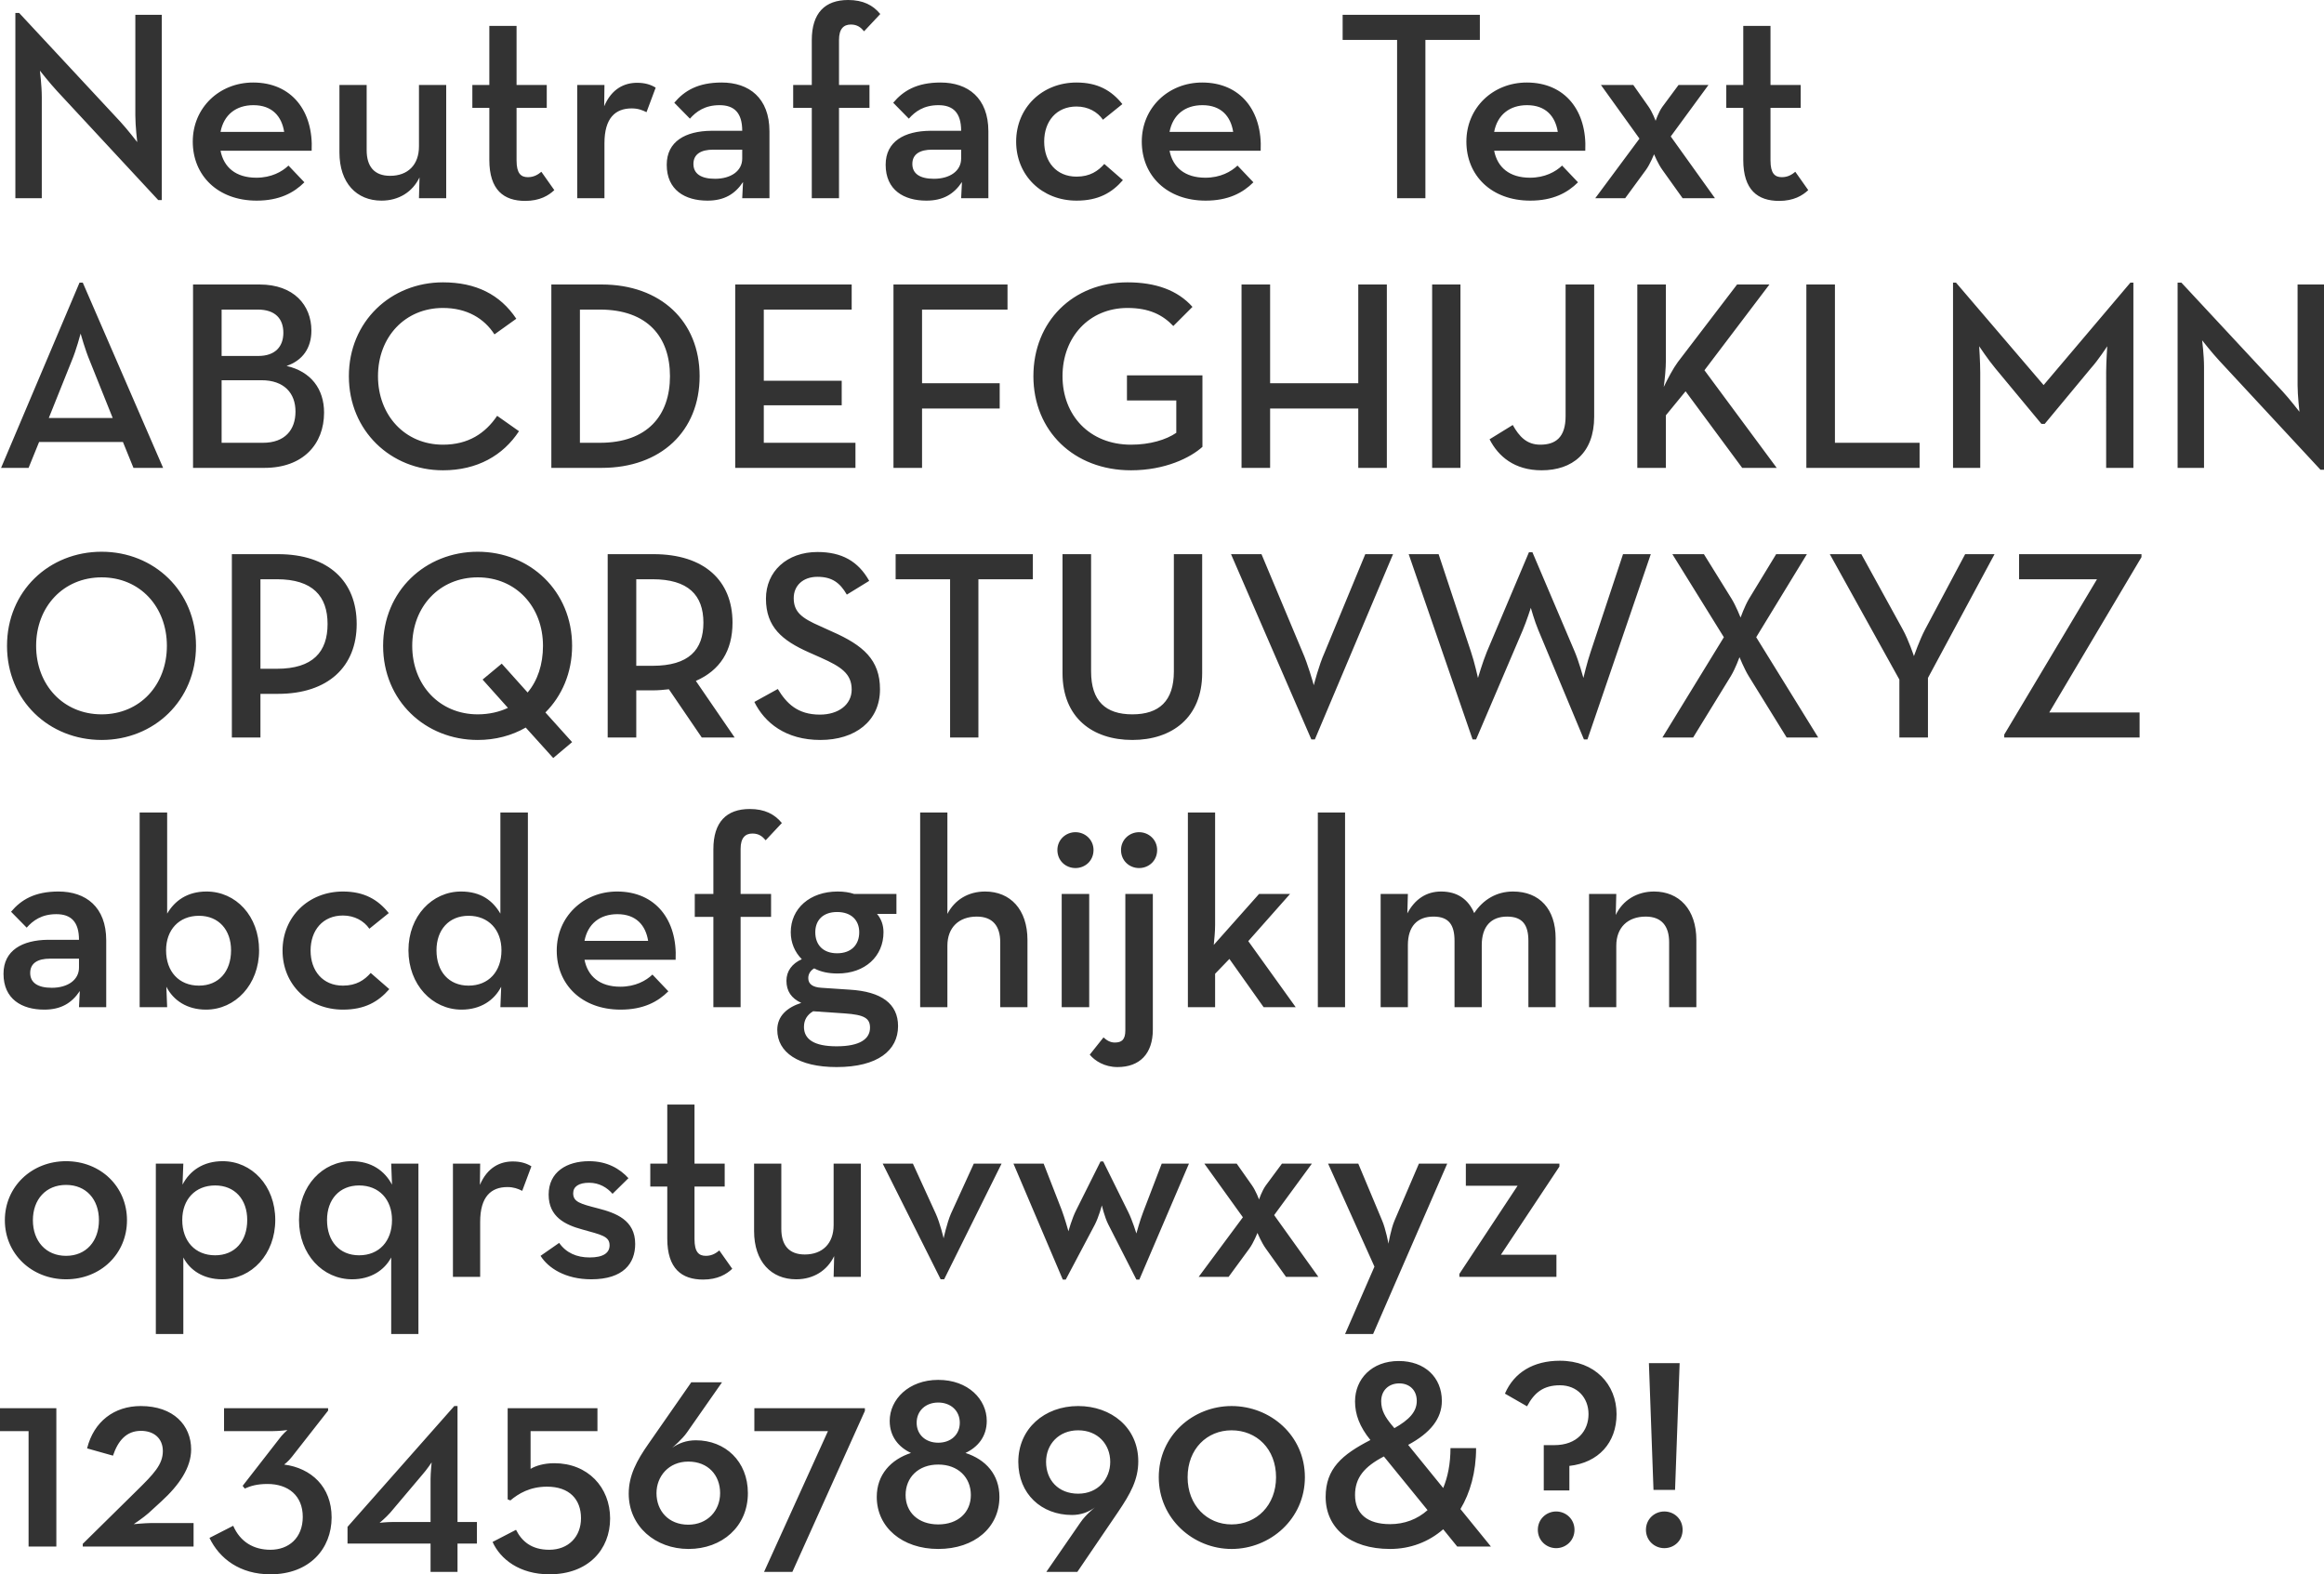 <?xml version="1.0" encoding="UTF-8"?>
<svg width="2250px" height="1524px" viewBox="0 0 2250 1524" version="1.1" xmlns="http://www.w3.org/2000/svg" xmlns:xlink="http://www.w3.org/1999/xlink">
    <!-- Generator: Sketch 61.2 (89653) - https://sketch.com -->
    <title>profeta4eva_type</title>
    <desc>Created with Sketch.</desc>
    <g id="Images" stroke="none" stroke-width="1" fill="none" fill-rule="evenodd">
        <g id="_images-/-desktop-/-projects-/-profeta4eva-/-type" fill="#333333" fill-rule="nonzero">
            <path d="M156.613,193.698 L156.613,14.358 L131.032,14.358 L131.032,111.99 C131.032,121.91 132.86,137.572 132.86,137.572 C132.86,137.572 123.202,125.042 116.415,117.733 L18.532,12.53 L14.878,12.53 L14.878,191.871 L40.458,191.871 L40.458,93.977 C40.458,83.013 38.631,68.395 38.631,68.395 C38.631,68.395 48.289,80.664 55.336,88.234 L153.219,193.698 L156.613,193.698 Z M248.492,194.22 C270.418,194.22 284.513,186.65 294.693,176.469 L279.292,160.284 C273.028,166.288 262.587,172.031 248.231,172.031 C228.132,172.031 216.647,161.85 213.515,145.926 L301.74,145.926 C303.567,107.552 282.425,79.881 245.099,79.881 C212.21,79.881 186.63,104.419 186.63,137.05 C186.63,169.942 210.905,194.22 248.492,194.22 Z M275.116,127.653 L213.515,127.653 C216.647,111.207 228.393,101.809 245.36,101.809 C263.631,101.809 272.767,112.773 275.116,127.653 Z M369.345,194.22 C386.05,194.22 399.362,185.866 406.148,171.77 L405.626,191.871 L431.99,191.871 L431.99,82.23 L405.626,82.23 L405.626,141.749 C405.626,159.501 394.925,170.203 377.697,170.203 C362.297,170.203 354.988,161.067 354.988,145.404 L354.988,82.23 L328.625,82.23 L328.625,147.492 C328.625,177.252 345.331,194.22 369.345,194.22 Z M508.469,194.481 C522.564,194.481 531.177,189.26 536.659,184.039 L524.13,166.288 C521.259,168.637 517.343,171.509 511.079,171.509 C504.292,171.509 500.116,167.854 500.116,155.324 L500.116,104.419 L529.35,104.419 L529.35,82.23 L500.116,82.23 L500.116,25.061 L473.753,25.061 L473.753,82.23 L457.309,82.23 L457.309,104.419 L473.753,104.419 L473.753,154.802 C473.753,184.039 487.848,194.481 508.469,194.481 Z M585.209,191.871 L585.209,138.617 C585.209,114.078 595.911,104.941 611.572,104.941 C617.575,104.941 621.752,106.508 625.928,108.596 L634.803,84.841 C630.104,81.969 624.623,80.142 616.792,80.142 C604.785,80.142 592.256,85.624 584.948,102.853 L585.209,82.23 L558.846,82.23 L558.846,191.871 L585.209,191.871 Z M684.919,194.22 C701.102,194.22 711.543,187.955 719.374,176.208 L718.59,191.871 L744.954,191.871 L744.954,127.131 C744.954,94.761 725.116,79.881 698.753,79.881 C675.522,79.881 662.471,87.973 652.813,99.459 L667.952,114.861 C673.956,108.074 682.309,101.809 696.665,101.809 C710.76,101.809 718.59,109.118 718.59,126.608 L688.573,126.608 C663.776,126.869 645.505,136.789 645.505,159.501 C645.505,184.039 663.254,194.22 684.919,194.22 Z M692.227,173.075 C678.654,173.075 671.346,168.115 671.346,158.717 C671.346,149.059 678.915,144.882 690.4,144.882 L718.59,144.882 L718.59,153.496 C718.59,165.505 707.628,173.075 692.227,173.075 Z M812.297,191.871 L812.297,104.419 L841.792,104.419 L841.792,82.23 L812.297,82.23 L812.297,38.635 C812.297,27.671 816.995,23.755 823.782,23.755 C830.046,23.755 833.44,26.627 836.572,30.282 L852.233,13.575 C845.186,4.96 835.528,0 821.172,0 C798.724,0 785.934,12.53 785.934,38.896 L785.934,82.23 L767.923,82.23 L767.923,104.419 L785.934,104.419 L785.934,191.871 L812.297,191.871 Z M896.868,194.22 C913.051,194.22 923.492,187.955 931.323,176.208 L930.539,191.871 L956.903,191.871 L956.903,127.131 C956.903,94.761 937.065,79.881 910.702,79.881 C887.471,79.881 874.42,87.973 864.762,99.459 L879.901,114.861 C885.905,108.074 894.258,101.809 908.614,101.809 C922.709,101.809 930.539,109.118 930.539,126.608 L900.522,126.608 C875.725,126.869 857.454,136.789 857.454,159.501 C857.454,184.039 875.203,194.22 896.868,194.22 Z M904.176,173.075 C890.603,173.075 883.295,168.115 883.295,158.717 C883.295,149.059 890.864,144.882 902.349,144.882 L930.539,144.882 L930.539,153.496 C930.539,165.505 919.577,173.075 904.176,173.075 Z M1042.256,194.22 C1063.399,194.22 1076.45,186.65 1087.152,174.38 L1069.142,158.717 C1063.138,165.505 1055.307,170.987 1042.256,170.987 C1022.68,170.987 1010.934,156.629 1010.934,137.05 C1010.934,117.472 1022.68,103.114 1042.256,103.114 C1053.48,103.114 1062.616,108.335 1067.836,115.905 L1086.63,100.765 C1076.189,87.712 1062.877,79.881 1042.256,79.881 C1008.846,79.881 983.788,104.419 983.788,137.05 C983.788,169.942 1008.846,194.22 1042.256,194.22 Z M1167.285,194.22 C1189.211,194.22 1203.306,186.65 1213.486,176.469 L1198.086,160.284 C1191.821,166.288 1181.381,172.031 1167.024,172.031 C1146.926,172.031 1135.441,161.85 1132.309,145.926 L1220.534,145.926 C1222.361,107.552 1201.218,79.881 1163.892,79.881 C1131.003,79.881 1105.423,104.419 1105.423,137.05 C1105.423,169.942 1129.698,194.22 1167.285,194.22 Z M1193.91,127.653 L1132.309,127.653 C1135.441,111.207 1147.187,101.809 1164.153,101.809 C1182.425,101.809 1191.56,112.773 1193.91,127.653 Z M1380.017,191.871 L1380.017,38.635 L1432.744,38.635 L1432.744,14.358 L1299.884,14.358 L1299.884,38.635 L1352.61,38.635 L1352.61,191.871 L1380.017,191.871 Z M1481.555,194.22 C1503.48,194.22 1517.575,186.65 1527.755,176.469 L1512.355,160.284 C1506.09,166.288 1495.65,172.031 1481.293,172.031 C1461.195,172.031 1449.71,161.85 1446.578,145.926 L1534.803,145.926 C1536.63,107.552 1515.487,79.881 1478.161,79.881 C1445.273,79.881 1419.693,104.419 1419.693,137.05 C1419.693,169.942 1443.968,194.22 1481.555,194.22 Z M1508.179,127.653 L1446.578,127.653 C1449.71,111.207 1461.456,101.809 1478.422,101.809 C1496.694,101.809 1505.829,112.773 1508.179,127.653 Z M1573.434,191.871 L1593.532,164.46 C1597.709,158.717 1601.363,149.32 1601.363,149.32 C1601.363,149.32 1605.278,158.717 1609.455,164.46 L1629.031,191.871 L1660.354,191.871 L1617.546,132.09 L1654.089,82.23 L1625.116,82.23 L1609.455,103.375 C1605.539,108.857 1602.929,116.95 1602.929,116.95 C1602.929,116.95 1599.797,108.596 1596.143,103.375 L1581.264,82.23 L1549.942,82.23 L1587.268,134.179 L1544.461,191.871 L1573.434,191.871 Z M1722.477,194.481 C1736.572,194.481 1745.186,189.26 1750.667,184.039 L1738.138,166.288 C1735.267,168.637 1731.352,171.509 1725.087,171.509 C1718.3,171.509 1714.124,167.854 1714.124,155.324 L1714.124,104.419 L1743.358,104.419 L1743.358,82.23 L1714.124,82.23 L1714.124,25.061 L1687.761,25.061 L1687.761,82.23 L1671.317,82.23 L1671.317,104.419 L1687.761,104.419 L1687.761,154.802 C1687.761,184.039 1701.856,194.481 1722.477,194.481 Z M27.668,452.919 L37.848,427.858 L119.026,427.858 L129.205,452.919 L157.918,452.919 L80.133,273.579 L77.001,273.579 L1.044,452.919 L27.668,452.919 Z M109.107,404.625 L47.245,404.625 L69.432,349.283 C73.869,338.841 78.045,322.917 78.045,322.917 C78.045,322.917 82.483,338.841 86.92,349.283 L109.107,404.625 Z M256.061,452.919 C293.387,452.919 313.747,429.947 313.747,399.404 C313.747,376.693 301.218,359.725 277.465,354.243 C292.865,349.022 301.479,337.013 301.479,320.045 C301.479,295.507 284.513,275.406 251.363,275.406 L186.891,275.406 L186.891,452.919 L256.061,452.919 Z M250.058,344.584 L214.559,344.584 L214.559,299.683 L249.536,299.683 C266.763,299.683 274.333,308.82 274.333,322.134 C274.333,335.447 266.502,344.584 250.058,344.584 Z M254.495,428.641 L214.559,428.641 L214.559,368.078 L253.19,368.078 C275.116,368.078 286.079,380.608 286.079,398.36 C286.079,416.111 275.899,428.641 254.495,428.641 Z M428.857,455.268 C462.007,455.268 487.065,440.911 502.465,417.416 L481.323,402.536 C469.838,419.505 453.393,430.469 428.857,430.469 C392.053,430.469 365.951,402.014 365.951,364.162 C365.951,326.31 392.053,298.117 428.857,298.117 C452.088,298.117 468.794,308.298 478.712,323.7 L499.855,308.559 C484.194,285.065 460.702,273.318 428.857,273.318 C378.48,273.318 337.761,311.17 337.761,364.162 C337.761,417.155 378.48,455.268 428.857,455.268 Z M582.599,452.919 C639.762,452.919 677.349,417.416 677.349,364.162 C677.349,310.909 639.501,275.406 582.599,275.406 L533.788,275.406 L533.788,452.919 L582.599,452.919 Z M580.771,428.641 L561.456,428.641 L561.456,299.683 L580.771,299.683 C626.972,299.683 648.637,326.31 648.637,364.162 C648.637,402.014 626.972,428.641 580.771,428.641 Z M828.219,452.919 L828.219,428.641 L739.472,428.641 L739.472,392.356 L814.907,392.356 L814.907,368.6 L739.472,368.6 L739.472,299.683 L824.565,299.683 L824.565,275.406 L711.804,275.406 L711.804,452.919 L828.219,452.919 Z M892.691,452.919 L892.691,395.488 L967.865,395.488 L967.865,370.95 L892.691,370.95 L892.691,299.683 L975.435,299.683 L975.435,275.406 L865.023,275.406 L865.023,452.919 L892.691,452.919 Z M1094.983,455.268 C1128.132,455.268 1152.668,442.999 1164.153,432.557 L1164.153,363.379 L1091.067,363.379 L1091.067,387.657 L1138.834,387.657 L1138.834,418.983 C1128.915,425.77 1113.254,430.469 1094.983,430.469 C1054.785,430.469 1028.683,402.014 1028.683,364.162 C1028.683,326.31 1054.524,298.117 1091.589,298.117 C1112.732,298.117 1125.783,304.904 1135.963,315.607 L1154.495,297.073 C1140.139,280.888 1118.736,273.318 1091.589,273.318 C1038.863,273.318 1000.493,311.17 1000.493,364.162 C1000.493,417.155 1039.646,455.268 1094.983,455.268 Z M1229.669,452.919 L1229.669,395.488 L1315.023,395.488 L1315.023,452.919 L1342.691,452.919 L1342.691,275.406 L1315.023,275.406 L1315.023,370.95 L1229.669,370.95 L1229.669,275.406 L1202.001,275.406 L1202.001,452.919 L1229.669,452.919 Z M1413.95,452.919 L1413.95,275.406 L1386.543,275.406 L1386.543,452.919 L1413.95,452.919 Z M1492.517,455.268 C1522.274,455.268 1543.416,438.561 1543.416,403.32 L1543.416,275.406 L1515.748,275.406 L1515.748,402.798 C1515.748,423.42 1506.09,430.469 1491.212,430.469 C1478.161,430.469 1470.853,422.637 1464.588,411.412 L1442.14,425.248 C1450.493,441.694 1466.154,455.268 1492.517,455.268 Z M1612.848,452.919 L1612.848,402.014 L1631.903,378.781 L1686.717,452.919 L1720.128,452.919 L1650.174,358.419 L1713.08,275.406 L1681.758,275.406 L1624.333,350.588 C1619.896,356.592 1614.675,366.512 1610.76,374.604 C1611.804,367.295 1612.848,356.592 1612.848,348.499 L1612.848,275.406 L1585.18,275.406 L1585.18,452.919 L1612.848,452.919 Z M1858.469,452.919 L1858.469,428.641 L1776.508,428.641 L1776.508,275.406 L1748.84,275.406 L1748.84,452.919 L1858.469,452.919 Z M1917.198,452.919 L1917.198,360.769 C1917.198,350.849 1916.154,335.186 1916.154,335.186 C1916.154,335.186 1925.029,348.499 1931.816,356.592 L1976.45,410.368 L1979.582,410.368 L2024.217,356.592 C2031.526,348.499 2040.139,335.186 2040.139,335.186 C2040.139,335.186 2039.138,350.203 2039.096,360.141 L2039.095,452.919 L2065.458,452.919 L2065.458,273.579 L2062.587,273.579 L1978.538,372.777 L1893.707,273.579 L1890.835,273.579 L1890.835,452.919 L1917.198,452.919 Z M2250,454.746 L2250,275.406 L2224.42,275.406 L2224.42,373.038 C2224.42,382.958 2226.247,398.621 2226.247,398.621 C2226.247,398.621 2216.589,386.09 2209.803,378.781 L2111.92,273.579 L2108.266,273.579 L2108.266,452.919 L2133.846,452.919 L2133.846,355.026 C2133.846,344.062 2132.019,329.443 2132.019,329.443 C2132.019,329.443 2141.676,341.712 2148.724,349.283 L2246.607,454.746 L2250,454.746 Z M98.405,716.317 C149.043,716.317 189.762,678.203 189.762,625.211 C189.762,572.218 149.043,534.105 98.405,534.105 C47.506,534.105 6.787,572.218 6.787,625.211 C6.787,678.203 47.506,716.317 98.405,716.317 Z M98.405,691.517 C61.34,691.517 34.977,663.063 34.977,625.211 C34.977,587.359 61.34,558.904 98.405,558.904 C135.47,558.904 161.572,587.359 161.572,625.211 C161.572,663.063 135.47,691.517 98.405,691.517 Z M252.146,713.967 L252.146,671.677 L269.113,671.677 C317.923,671.677 345.331,645.05 345.331,604.066 C345.331,562.82 318.184,536.454 269.113,536.454 L224.478,536.454 L224.478,713.967 L252.146,713.967 Z M268.068,647.4 L252.146,647.4 L252.146,560.732 L268.068,560.732 C302.784,560.732 317.14,577.178 317.14,604.066 C317.14,630.954 303.045,647.4 268.068,647.4 Z M535.615,733.807 L553.886,718.405 L528.045,689.69 C543.968,673.766 553.886,651.316 553.886,625.211 C553.886,572.218 513.167,534.105 462.529,534.105 C411.63,534.105 370.911,572.218 370.911,625.211 C370.911,678.203 411.63,716.317 462.529,716.317 C479.495,716.317 495.418,712.14 508.991,704.308 L535.615,733.807 Z M462.529,691.517 C425.464,691.517 399.101,663.063 399.101,625.211 C399.101,587.359 425.464,558.904 462.529,558.904 C499.594,558.904 525.696,587.359 525.696,625.211 C525.696,643.223 520.476,658.886 510.818,670.372 L485.76,642.44 L467.227,657.842 L491.763,685.252 C483.411,689.168 473.492,691.517 462.529,691.517 Z M616.009,713.967 L616.009,668.284 L632.715,668.284 C637.674,668.284 642.633,667.762 647.593,667.239 L679.437,713.967 L711.282,713.967 L673.695,659.147 C696.926,648.966 709.194,630.171 709.194,602.761 C709.194,562.037 681.787,536.454 632.715,536.454 L588.341,536.454 L588.341,713.967 L616.009,713.967 Z M631.671,644.528 L616.009,644.528 L616.009,560.732 L631.671,560.732 C666.386,560.732 681.003,576.134 681.003,602.761 C681.003,629.126 666.908,644.528 631.671,644.528 Z M794.287,716.317 C827.697,716.317 851.972,698.304 851.972,667.239 C851.972,638.785 835.789,624.689 805.51,611.375 L794.026,606.154 C776.015,598.323 768.445,592.319 768.445,579.005 C768.445,566.997 777.32,558.382 791.415,558.382 C805.249,558.382 813.08,563.864 819.867,575.612 L841.531,562.298 C830.829,543.242 814.907,534.366 791.415,534.366 C761.92,534.366 741.56,553.161 741.56,579.527 C741.56,606.937 757.222,619.99 783.063,631.476 L794.809,636.697 C814.124,645.311 824.565,652.099 824.565,667.501 C824.565,682.119 811.775,691.778 793.765,691.778 C772.1,691.778 761.398,680.814 753.045,666.978 L730.336,679.509 C740.255,699.609 760.615,716.317 794.287,716.317 Z M947.245,713.967 L947.245,560.732 L999.971,560.732 L999.971,536.454 L867.111,536.454 L867.111,560.732 L919.838,560.732 L919.838,713.967 L947.245,713.967 Z M1096.288,716.317 C1134.658,716.317 1163.892,694.65 1163.892,651.577 L1163.892,536.454 L1136.485,536.454 L1136.485,650.01 C1136.485,678.726 1122.129,691.517 1096.288,691.517 C1070.447,691.517 1056.352,678.726 1056.352,650.01 L1056.352,536.454 L1028.683,536.454 L1028.683,651.577 C1028.683,694.65 1057.657,716.317 1096.288,716.317 Z M1272.999,715.794 L1348.695,536.454 L1321.81,536.454 L1282.396,631.737 C1276.914,643.745 1271.955,663.324 1271.955,663.324 L1271.873,663.03 C1271.173,660.531 1266.1,642.645 1261.253,631.737 L1221.317,536.454 L1191.821,536.454 L1269.606,715.794 L1272.999,715.794 Z M1429.089,715.794 L1474.246,610.07 C1477.9,601.455 1482.077,588.403 1482.077,588.403 C1482.077,588.403 1485.731,601.455 1489.385,610.07 L1533.498,715.794 L1536.891,715.794 L1598.231,536.454 L1571.346,536.454 L1540.023,630.954 C1536.63,640.874 1532.976,656.275 1532.976,656.275 L1532.955,656.2 C1532.635,655.027 1528.629,640.469 1524.623,630.954 L1483.643,534.627 L1480.249,534.627 L1439.53,630.954 C1435.354,641.135 1430.916,656.275 1430.916,656.275 C1430.916,656.275 1427.523,640.874 1424.13,630.954 L1392.807,536.454 L1363.834,536.454 L1425.696,715.794 L1429.089,715.794 Z M1639.211,713.967 L1675.754,654.448 C1680.191,647.139 1684.107,636.175 1684.107,636.175 C1684.107,636.175 1688.805,647.661 1692.981,654.448 L1729.785,713.967 L1760.325,713.967 L1700.29,616.857 L1749.362,536.454 L1719.606,536.454 L1693.242,579.788 C1689.066,586.837 1685.151,597.801 1685.151,597.801 C1685.151,597.801 1680.713,586.576 1676.537,579.788 L1649.652,536.454 L1619.113,536.454 L1668.968,616.857 L1609.455,713.967 L1639.211,713.967 Z M1866.56,713.967 L1866.56,656.275 L1931.032,536.454 L1902.581,536.454 L1863.689,609.548 C1858.469,619.468 1852.987,635.131 1852.987,635.131 C1852.987,635.131 1847.767,619.468 1842.285,609.548 L1802.088,536.454 L1771.549,536.454 L1838.892,657.842 L1838.892,713.967 L1866.56,713.967 Z M2071.462,713.967 L2071.462,689.69 L1984.02,689.69 L2073.289,539.326 L2073.289,536.454 L1954.785,536.454 L1954.785,560.732 L2030.22,560.732 L1940.429,711.096 L1940.429,713.967 L2071.462,713.967 Z M42.807,977.365 C58.991,977.365 69.432,971.1 77.262,959.353 L76.479,975.015 L102.842,975.015 L102.842,910.275 C102.842,877.905 83.005,863.026 56.642,863.026 C33.411,863.026 20.36,871.118 10.702,882.604 L25.841,898.006 C31.845,891.219 40.197,884.954 54.553,884.954 C68.648,884.954 76.479,892.263 76.479,909.753 L46.462,909.753 C21.665,910.014 3.393,919.934 3.393,942.645 C3.393,967.184 21.143,977.365 42.807,977.365 Z M50.116,956.22 C36.543,956.22 29.234,951.26 29.234,941.862 C29.234,932.203 36.804,928.027 48.289,928.027 L76.479,928.027 L76.479,936.641 C76.479,948.65 65.516,956.22 50.116,956.22 Z M199.42,977.365 C227.871,977.365 250.841,953.087 250.841,919.934 C250.841,886.781 228.393,863.026 199.942,863.026 C181.41,863.026 169.142,871.901 161.833,884.432 L161.833,786.539 L135.209,786.539 L135.209,975.015 L161.833,975.015 L161.05,955.176 C167.836,968.489 181.148,977.365 199.42,977.365 Z M192.633,954.132 C173.318,954.132 160.789,940.557 160.789,919.934 C160.789,900.095 173.318,886.52 192.633,886.52 C211.688,886.52 223.695,900.095 223.695,919.934 C223.695,940.557 211.688,954.132 192.633,954.132 Z M332.019,977.365 C353.161,977.365 366.212,969.794 376.914,957.525 L358.904,941.862 C352.9,948.65 345.07,954.132 332.019,954.132 C312.442,954.132 300.696,939.774 300.696,920.195 C300.696,900.617 312.442,886.259 332.019,886.259 C343.242,886.259 352.378,891.48 357.599,899.05 L376.392,883.91 C365.951,870.857 352.639,863.026 332.019,863.026 C298.608,863.026 273.55,887.564 273.55,920.195 C273.55,953.087 298.608,977.365 332.019,977.365 Z M446.868,977.365 C465.139,977.365 478.451,968.489 485.238,955.176 L484.455,975.015 L511.079,975.015 L511.079,786.539 L484.455,786.539 L484.455,884.432 C477.146,871.901 465.661,863.026 446.346,863.026 C418.416,863.026 395.447,886.781 395.447,919.934 C395.447,953.087 418.416,977.365 446.868,977.365 Z M453.654,954.132 C434.6,954.132 422.593,940.557 422.593,919.934 C422.593,900.095 434.6,886.52 453.654,886.52 C472.97,886.52 485.499,900.095 485.499,919.934 C485.499,940.557 472.97,954.132 453.654,954.132 Z M600.87,977.365 C622.796,977.365 636.891,969.794 647.071,959.614 L631.671,943.429 C625.406,949.433 614.965,955.176 600.609,955.176 C580.51,955.176 569.026,944.995 565.893,929.071 L654.118,929.071 C655.945,890.697 634.803,863.026 597.477,863.026 C564.588,863.026 539.008,887.564 539.008,920.195 C539.008,953.087 563.283,977.365 600.87,977.365 Z M627.494,910.798 L565.893,910.798 C569.026,894.351 580.771,884.954 597.738,884.954 C616.009,884.954 625.145,895.918 627.494,910.798 Z M717.024,975.015 L717.024,887.564 L746.52,887.564 L746.52,865.375 L717.024,865.375 L717.024,821.78 C717.024,810.816 721.723,806.9 728.509,806.9 C734.774,806.9 738.167,809.772 741.299,813.427 L756.961,796.719 C749.913,788.105 740.255,783.145 725.899,783.145 C703.451,783.145 690.661,795.675 690.661,822.041 L690.661,865.375 L672.651,865.375 L672.651,887.564 L690.661,887.564 L690.661,975.015 L717.024,975.015 Z M809.948,1032.968 C849.884,1032.968 869.461,1016.783 869.461,993.289 C869.461,971.622 853.277,959.875 822.738,958.047 L795.331,956.22 C786.717,955.698 782.541,952.565 782.541,946.822 C782.541,942.906 784.629,939.513 788.283,937.424 C794.548,940.818 802.117,942.384 810.992,942.384 C837.616,942.384 855.365,925.677 855.365,902.444 C855.365,895.657 853.277,889.653 849.101,884.693 L867.894,884.693 L867.894,865.375 L826.914,865.375 C822.216,863.809 816.995,863.026 810.992,863.026 C784.107,863.026 765.574,879.472 765.574,902.444 C765.574,912.625 769.49,921.762 776.276,928.549 C766.879,932.726 761.398,940.035 761.398,949.433 C761.398,959.353 766.096,966.401 775.754,970.839 C761.92,975.276 752.523,983.63 752.523,996.943 C752.523,1018.61 772.883,1032.968 809.948,1032.968 Z M810.47,922.806 C796.897,922.806 789.327,914.713 789.327,902.444 C789.327,890.697 796.897,882.865 810.47,882.865 C824.043,882.865 831.874,890.697 831.874,902.444 C831.874,914.713 824.043,922.806 810.47,922.806 Z M809.948,1012.867 C787.761,1012.867 778.364,1005.819 778.364,994.072 C778.364,987.285 781.497,982.325 787.239,978.931 L817.778,981.02 C836.833,982.325 842.314,985.718 842.314,994.855 C842.314,1005.819 832.396,1012.867 809.948,1012.867 Z M917.227,975.015 L917.227,915.496 C917.227,897.745 928.451,887.303 945.679,887.303 C961.079,887.303 968.387,896.44 968.387,912.103 L968.387,975.015 L994.751,975.015 L994.751,910.014 C994.751,880.255 978.045,863.026 953.77,863.026 C937.326,863.026 924.275,871.118 917.227,884.693 L917.227,786.539 L890.864,786.539 L890.864,975.015 L917.227,975.015 Z M1041.212,840.314 C1050.609,840.314 1058.701,833.266 1058.701,822.824 C1058.701,812.904 1050.609,805.595 1041.212,805.595 C1031.816,805.595 1023.724,812.904 1023.724,822.824 C1023.724,833.266 1031.816,840.314 1041.212,840.314 Z M1054.524,975.015 L1054.524,865.375 L1027.9,865.375 L1027.9,975.015 L1054.524,975.015 Z M1102.813,840.314 C1112.21,840.314 1120.302,833.266 1120.302,822.824 C1120.302,812.904 1112.21,805.595 1102.813,805.595 C1093.416,805.595 1085.325,812.904 1085.325,822.824 C1085.325,833.266 1093.416,840.314 1102.813,840.314 Z M1081.932,1032.968 C1103.335,1032.968 1116.125,1020.177 1116.125,996.682 L1116.125,865.375 L1089.501,865.375 L1089.501,997.466 C1089.501,1006.602 1085.847,1009.213 1079.321,1009.213 C1074.884,1009.213 1071.491,1007.124 1068.358,1004.253 L1055.046,1020.96 C1060.006,1026.964 1069.403,1032.968 1081.932,1032.968 Z M1176.421,975.015 L1176.421,942.645 L1190.255,928.288 L1223.405,975.015 L1254.466,975.015 L1208.527,911.059 L1248.985,865.375 L1218.968,865.375 L1175.116,914.713 C1175.638,908.97 1176.421,902.183 1176.421,895.396 L1176.421,786.539 L1150.058,786.539 L1150.058,975.015 L1176.421,975.015 Z M1302.233,975.015 L1302.233,786.539 L1275.87,786.539 L1275.87,975.015 L1302.233,975.015 Z M1363.051,975.015 L1363.051,914.974 C1363.051,896.701 1372.187,887.303 1387.848,887.303 C1402.987,887.303 1408.208,895.657 1408.208,910.798 L1408.208,975.015 L1434.571,975.015 L1434.571,914.974 C1434.571,896.701 1443.707,887.303 1459.107,887.303 C1474.246,887.303 1479.727,895.657 1479.727,910.798 L1479.727,975.015 L1506.09,975.015 L1506.09,908.187 C1506.09,880.255 1490.69,863.026 1464.849,863.026 C1448.927,863.026 1435.876,870.857 1427.262,883.91 C1421.52,870.596 1411.079,863.026 1395.157,863.026 C1381.061,863.026 1369.838,870.335 1362.529,884.171 L1363.051,865.375 L1336.688,865.375 L1336.688,975.015 L1363.051,975.015 Z M1564.82,975.015 L1564.82,915.496 C1564.82,897.745 1576.044,887.303 1593.271,887.303 C1608.672,887.303 1615.98,896.44 1615.98,912.103 L1615.98,975.015 L1642.343,975.015 L1642.343,910.014 C1642.343,880.255 1625.638,863.026 1601.363,863.026 C1584.919,863.026 1571.085,871.379 1564.298,885.737 L1564.82,865.375 L1538.457,865.375 L1538.457,975.015 L1564.82,975.015 Z M63.95,1238.413 C97.361,1238.413 122.941,1213.875 122.941,1181.244 C122.941,1148.613 97.361,1124.074 63.95,1124.074 C30.8,1124.074 4.698,1148.613 4.698,1181.244 C4.698,1213.875 30.8,1238.413 63.95,1238.413 Z M63.95,1215.702 C44.374,1215.702 31.845,1201.344 31.845,1181.244 C31.845,1161.143 44.374,1147.046 63.95,1147.046 C83.527,1147.046 95.795,1161.143 95.795,1181.244 C95.795,1201.344 83.527,1215.702 63.95,1215.702 Z M177.494,1291.406 L177.494,1217.268 C183.759,1229.538 196.81,1238.413 215.081,1238.413 C243.532,1238.413 266.502,1214.136 266.502,1180.983 C266.502,1147.829 243.794,1124.074 215.603,1124.074 C196.81,1124.074 183.759,1133.211 176.711,1146.785 L177.494,1126.423 L150.87,1126.423 L150.87,1291.406 L177.494,1291.406 Z M208.295,1215.18 C188.979,1215.18 176.45,1201.605 176.45,1180.983 C176.45,1161.143 188.979,1147.568 208.295,1147.568 C227.349,1147.568 239.356,1161.143 239.356,1180.983 C239.356,1201.605 227.349,1215.18 208.295,1215.18 Z M405.104,1291.406 L405.104,1126.423 L378.741,1126.423 L379.524,1146.785 C372.477,1133.472 359.687,1124.074 340.371,1124.074 C312.442,1124.074 289.472,1147.829 289.472,1180.983 C289.472,1214.136 312.442,1238.413 340.893,1238.413 C359.165,1238.413 372.216,1229.538 378.741,1217.268 L378.741,1291.406 L405.104,1291.406 Z M347.68,1215.18 C328.625,1215.18 316.618,1201.605 316.618,1180.983 C316.618,1161.143 328.625,1147.568 347.68,1147.568 C366.995,1147.568 379.524,1161.143 379.524,1180.983 C379.524,1201.605 366.995,1215.18 347.68,1215.18 Z M464.878,1236.064 L464.878,1182.81 C464.878,1158.271 475.58,1149.135 491.241,1149.135 C497.245,1149.135 501.421,1150.701 505.597,1152.789 L514.472,1129.034 C509.774,1126.162 504.292,1124.335 496.462,1124.335 C484.455,1124.335 471.926,1129.817 464.617,1147.046 L464.878,1126.423 L438.515,1126.423 L438.515,1236.064 L464.878,1236.064 Z M572.419,1238.413 C603.48,1238.413 614.965,1223.011 614.965,1204.216 C614.965,1180.983 596.172,1174.195 578.944,1169.757 C561.717,1165.32 554.93,1163.492 554.93,1155.139 C554.93,1148.613 560.412,1144.958 570.331,1144.958 C580.249,1144.958 587.819,1149.657 593.039,1155.661 L608.44,1140.52 C600.087,1131.383 587.819,1124.074 570.331,1124.074 C548.666,1124.074 531.177,1134.516 531.177,1156.444 C531.177,1178.111 547.361,1185.681 563.544,1190.119 C582.077,1195.34 590.168,1196.645 590.168,1205.521 C590.168,1212.83 584.165,1217.268 570.853,1217.268 C558.324,1217.268 548.144,1212.83 541.357,1203.172 L523.347,1215.702 C530.655,1227.449 547.361,1238.413 572.419,1238.413 Z M680.742,1238.674 C694.838,1238.674 703.451,1233.453 708.933,1228.232 L696.404,1210.481 C693.532,1212.83 689.617,1215.702 683.353,1215.702 C676.566,1215.702 672.39,1212.047 672.39,1199.517 L672.39,1148.613 L701.624,1148.613 L701.624,1126.423 L672.39,1126.423 L672.39,1069.254 L646.027,1069.254 L646.027,1126.423 L629.582,1126.423 L629.582,1148.613 L646.027,1148.613 L646.027,1198.995 C646.027,1228.232 660.122,1238.674 680.742,1238.674 Z M770.795,1238.413 C787.5,1238.413 800.812,1230.06 807.599,1215.963 L807.077,1236.064 L833.44,1236.064 L833.44,1126.423 L807.077,1126.423 L807.077,1185.942 C807.077,1203.694 796.375,1214.397 779.147,1214.397 C763.747,1214.397 756.439,1205.26 756.439,1189.597 L756.439,1126.423 L730.075,1126.423 L730.075,1191.686 C730.075,1221.445 746.781,1238.413 770.795,1238.413 Z M914.095,1238.413 L969.693,1126.423 L942.807,1126.423 L920.621,1174.978 C916.705,1184.115 913.573,1198.734 913.573,1198.734 C913.573,1198.734 910.18,1184.115 906.003,1174.978 L883.817,1126.423 L854.582,1126.423 L910.702,1238.413 L914.095,1238.413 Z M1031.816,1238.674 L1060.006,1185.42 C1063.66,1178.372 1066.792,1166.886 1066.792,1166.886 C1066.792,1166.886 1069.403,1178.372 1073.057,1185.42 L1100.203,1238.674 L1103.074,1238.674 L1151.102,1126.423 L1124.739,1126.423 L1106.729,1173.412 C1103.596,1181.505 1100.203,1194.035 1100.203,1194.035 C1100.203,1194.035 1096.288,1181.244 1092.372,1173.412 L1068.097,1124.335 L1065.487,1124.335 L1041.995,1171.324 C1037.819,1179.416 1034.426,1191.947 1034.426,1191.947 L1034.38,1191.781 C1033.964,1190.292 1030.819,1179.108 1027.9,1171.324 L1010.412,1126.423 L981.177,1126.423 L1028.944,1238.674 L1031.816,1238.674 Z M1189.472,1236.064 L1209.571,1208.654 C1213.747,1202.911 1217.401,1193.513 1217.401,1193.513 C1217.401,1193.513 1221.317,1202.911 1225.493,1208.654 L1245.07,1236.064 L1276.392,1236.064 L1233.585,1176.284 L1270.128,1126.423 L1241.154,1126.423 L1225.493,1147.568 C1221.578,1153.05 1218.968,1161.143 1218.968,1161.143 C1218.968,1161.143 1215.835,1152.789 1212.181,1147.568 L1197.303,1126.423 L1165.98,1126.423 L1203.306,1178.372 L1160.499,1236.064 L1189.472,1236.064 Z M1329.379,1291.406 L1401.16,1126.423 L1373.753,1126.423 L1350.261,1181.244 C1346.607,1189.597 1344.258,1203.955 1344.258,1203.955 C1344.258,1203.955 1341.647,1189.597 1337.993,1181.244 L1315.023,1126.423 L1285.789,1126.423 L1330.684,1226.144 L1302.233,1291.406 L1329.379,1291.406 Z M1506.874,1236.064 L1506.874,1214.658 L1453.103,1214.658 L1509.745,1129.295 L1509.745,1126.423 L1419.171,1126.423 L1419.171,1147.829 L1469.287,1147.829 L1412.906,1233.192 L1412.906,1236.064 L1506.874,1236.064 Z M54.553,1497.112 L54.553,1363.194 L0,1363.194 L0,1385.383 L27.668,1385.383 L27.668,1497.112 L54.553,1497.112 Z M187.413,1497.112 L187.413,1474.401 L145.65,1474.401 C140.951,1474.401 129.466,1475.445 129.466,1475.445 C129.466,1475.445 138.863,1469.18 143.823,1464.742 L156.09,1453.517 C173.579,1437.593 185.064,1420.625 185.064,1403.135 C185.064,1379.901 168.097,1361.106 136.253,1361.106 C110.673,1361.106 90.835,1375.986 84.31,1402.09 L109.368,1409.139 C114.327,1394.52 122.419,1385.122 136.514,1385.122 C148.782,1385.122 157.657,1392.171 157.657,1404.701 C157.657,1417.753 148.782,1426.89 132.599,1442.814 L80.133,1494.502 L80.133,1497.112 L187.413,1497.112 Z M261.804,1524 C299.652,1524 321.056,1499.2 321.056,1468.919 C321.056,1439.159 301.218,1421.147 275.116,1417.753 C275.116,1417.753 279.292,1414.621 282.686,1410.183 L317.662,1365.544 L317.662,1363.194 L216.908,1363.194 L216.908,1385.383 L264.153,1385.383 C270.679,1385.383 278.248,1384.339 278.248,1384.339 C278.248,1384.339 273.289,1388.516 269.635,1393.737 L234.919,1438.376 L237.007,1440.987 C242.227,1438.637 248.492,1436.549 258.933,1436.549 C279.031,1436.549 293.126,1447.774 293.126,1468.397 C293.126,1488.758 279.553,1500.245 261.804,1500.245 C245.621,1500.245 232.57,1492.674 225.783,1477.011 L202.813,1488.758 C212.471,1508.859 232.309,1524 261.804,1524 Z M442.952,1521.651 L442.952,1494.24 L461.746,1494.24 L461.746,1473.357 L442.952,1473.357 L442.952,1361.106 L439.82,1361.106 L336.456,1478.055 L336.456,1494.24 L416.85,1494.24 L416.85,1521.651 L442.952,1521.651 Z M367.517,1474.14 C367.517,1474.14 373.26,1469.441 377.697,1464.481 L409.02,1427.412 C413.196,1422.713 417.894,1415.665 417.894,1415.665 C417.894,1415.665 416.85,1426.107 416.85,1431.589 L416.85,1473.357 L380.568,1473.357 C374.043,1473.357 367.517,1474.14 367.517,1474.14 Z M531.961,1524 C569.548,1524 590.69,1499.984 590.69,1469.963 C590.69,1439.681 569.026,1416.448 536.659,1416.448 C526.479,1416.448 518.387,1419.059 513.689,1421.93 L513.689,1385.383 L578.422,1385.383 L578.422,1363.194 L491.502,1363.194 L491.502,1451.429 L494.113,1452.473 C501.943,1445.947 512.906,1439.159 529.611,1439.159 C551.276,1439.159 562.5,1451.429 562.5,1469.702 C562.5,1487.453 550.493,1500.245 531.7,1500.245 C514.472,1500.245 505.075,1491.891 499.594,1480.927 L476.885,1492.674 C484.455,1509.381 502.987,1524 531.961,1524 Z M666.647,1499.461 C699.014,1499.461 724.072,1477.794 724.072,1445.424 C724.072,1414.621 702.146,1394.259 673.695,1394.259 C664.559,1394.259 656.99,1397.131 650.725,1401.568 L650.789,1401.514 C651.634,1400.801 660.607,1393.153 665.081,1386.689 L699.014,1338.134 L669.258,1338.134 L628.016,1397.392 C616.27,1414.099 608.701,1428.456 608.701,1445.947 C608.701,1477.533 634.542,1499.461 666.647,1499.461 Z M666.386,1475.967 C647.071,1475.967 635.586,1462.393 635.586,1445.424 C635.586,1429.239 647.332,1414.882 666.386,1414.882 C685.702,1414.882 697.187,1428.195 697.187,1445.424 C697.187,1462.393 684.919,1475.967 666.386,1475.967 Z M767.14,1521.651 L837.355,1365.805 L837.355,1363.194 L730.336,1363.194 L730.336,1385.383 L801.595,1385.383 L739.733,1521.651 L767.14,1521.651 Z M908.353,1499.461 C943.59,1499.461 967.604,1478.578 967.604,1449.079 C967.604,1427.412 954.292,1412.793 934.716,1406.528 C946.462,1401.046 955.336,1390.865 955.336,1375.464 C955.336,1354.841 937.587,1335.784 908.353,1335.784 C879.64,1335.784 861.369,1354.841 861.369,1375.464 C861.369,1390.865 870.244,1401.046 881.99,1406.528 C862.674,1412.793 848.84,1427.412 848.84,1449.079 C848.84,1478.578 873.637,1499.461 908.353,1499.461 Z M908.353,1396.608 C896.085,1396.608 887.471,1388.777 887.471,1377.291 C887.471,1365.544 896.346,1357.712 908.353,1357.712 C920.36,1357.712 929.234,1365.544 929.234,1377.291 C929.234,1388.777 920.621,1396.608 908.353,1396.608 Z M908.353,1475.706 C889.037,1475.706 876.769,1463.959 876.769,1447.252 C876.769,1430.284 889.037,1417.753 908.353,1417.753 C927.668,1417.753 939.936,1430.284 939.936,1447.252 C939.936,1463.959 927.668,1475.706 908.353,1475.706 Z M1043.039,1521.651 L1082.454,1463.698 C1094.461,1445.947 1102.03,1432.372 1102.03,1414.621 C1102.03,1381.99 1075.928,1361.106 1043.823,1361.106 C1011.195,1361.106 985.876,1383.034 985.876,1415.143 C985.876,1446.208 1008.324,1466.569 1037.819,1466.569 C1046.172,1466.569 1053.741,1463.959 1060.006,1459.26 C1060.006,1459.26 1051.131,1466.308 1046.172,1473.618 L1013.022,1521.651 L1043.039,1521.651 Z M1043.823,1445.947 C1024.507,1445.947 1012.761,1432.633 1012.761,1415.143 C1012.761,1398.175 1025.029,1384.6 1043.823,1384.6 C1062.877,1384.6 1074.884,1398.175 1074.884,1415.143 C1074.884,1431.589 1063.138,1445.947 1043.823,1445.947 Z M1192.343,1499.461 C1229.93,1499.461 1263.341,1470.224 1263.341,1430.023 C1263.341,1389.56 1229.93,1361.106 1192.343,1361.106 C1155.278,1361.106 1121.868,1389.56 1121.868,1430.023 C1121.868,1470.224 1155.278,1499.461 1192.343,1499.461 Z M1192.343,1475.706 C1168.59,1475.706 1149.797,1457.172 1149.797,1430.023 C1149.797,1402.613 1168.59,1384.6 1192.343,1384.6 C1216.618,1384.6 1235.412,1402.613 1235.412,1430.023 C1235.412,1457.172 1216.618,1475.706 1192.343,1475.706 Z M1345.824,1499.461 C1365.4,1499.461 1383.15,1492.674 1397.245,1480.405 L1410.818,1497.112 L1443.445,1497.112 L1413.95,1460.826 C1423.347,1445.163 1429.089,1425.063 1429.089,1401.829 L1404.292,1401.829 C1404.292,1416.97 1401.682,1429.762 1397.245,1440.465 L1363.312,1398.697 C1384.716,1387.211 1395.94,1373.375 1395.94,1356.146 C1395.94,1333.435 1379.495,1317.511 1354.176,1317.511 C1328.074,1317.511 1311.891,1335.001 1311.891,1356.668 C1311.891,1369.198 1316.328,1381.207 1326.769,1393.998 C1299.362,1408.095 1283.44,1421.669 1283.44,1449.079 C1283.44,1478.839 1306.671,1499.461 1345.824,1499.461 Z M1350,1382.512 L1347.129,1379.118 C1341.386,1372.07 1337.21,1365.544 1337.21,1356.407 C1337.21,1345.965 1344.519,1339.178 1354.698,1339.178 C1364.617,1339.178 1371.665,1345.704 1371.665,1356.146 C1371.665,1366.588 1364.356,1374.419 1350,1382.512 Z M1345.824,1475.445 C1323.376,1475.445 1311.891,1465.003 1311.891,1447.252 C1311.891,1430.545 1320.766,1419.842 1339.82,1409.922 L1382.106,1461.87 C1372.187,1470.746 1359.658,1475.445 1345.824,1475.445 Z M1519.403,1442.814 L1519.403,1419.059 C1547.593,1415.926 1565.081,1396.608 1565.081,1368.937 C1565.081,1340.222 1544.2,1317.25 1510.267,1317.25 C1484.687,1317.25 1465.893,1328.475 1457.019,1349.098 L1478.422,1361.367 C1485.47,1348.053 1494.345,1341.005 1510.267,1341.005 C1526.972,1341.005 1537.935,1353.013 1537.935,1368.937 C1537.935,1385.122 1526.972,1398.958 1504.785,1398.958 L1494.606,1398.958 L1494.606,1442.814 L1519.403,1442.814 Z M1506.613,1498.678 C1516.009,1498.678 1524.362,1491.369 1524.362,1480.927 C1524.362,1470.485 1516.009,1463.176 1506.613,1463.176 C1497.216,1463.176 1488.863,1470.485 1488.863,1480.927 C1488.863,1491.369 1497.216,1498.678 1506.613,1498.678 Z M1621.723,1442.292 L1626.16,1319.599 L1596.404,1319.599 L1600.841,1442.292 L1621.723,1442.292 Z M1611.282,1498.678 C1620.94,1498.678 1629.031,1491.369 1629.031,1480.927 C1629.031,1470.485 1620.94,1463.176 1611.282,1463.176 C1601.885,1463.176 1593.532,1470.485 1593.532,1480.927 C1593.532,1491.369 1601.885,1498.678 1611.282,1498.678 Z" id="profeta4eva_type"></path>
        </g>
    </g>
</svg>
